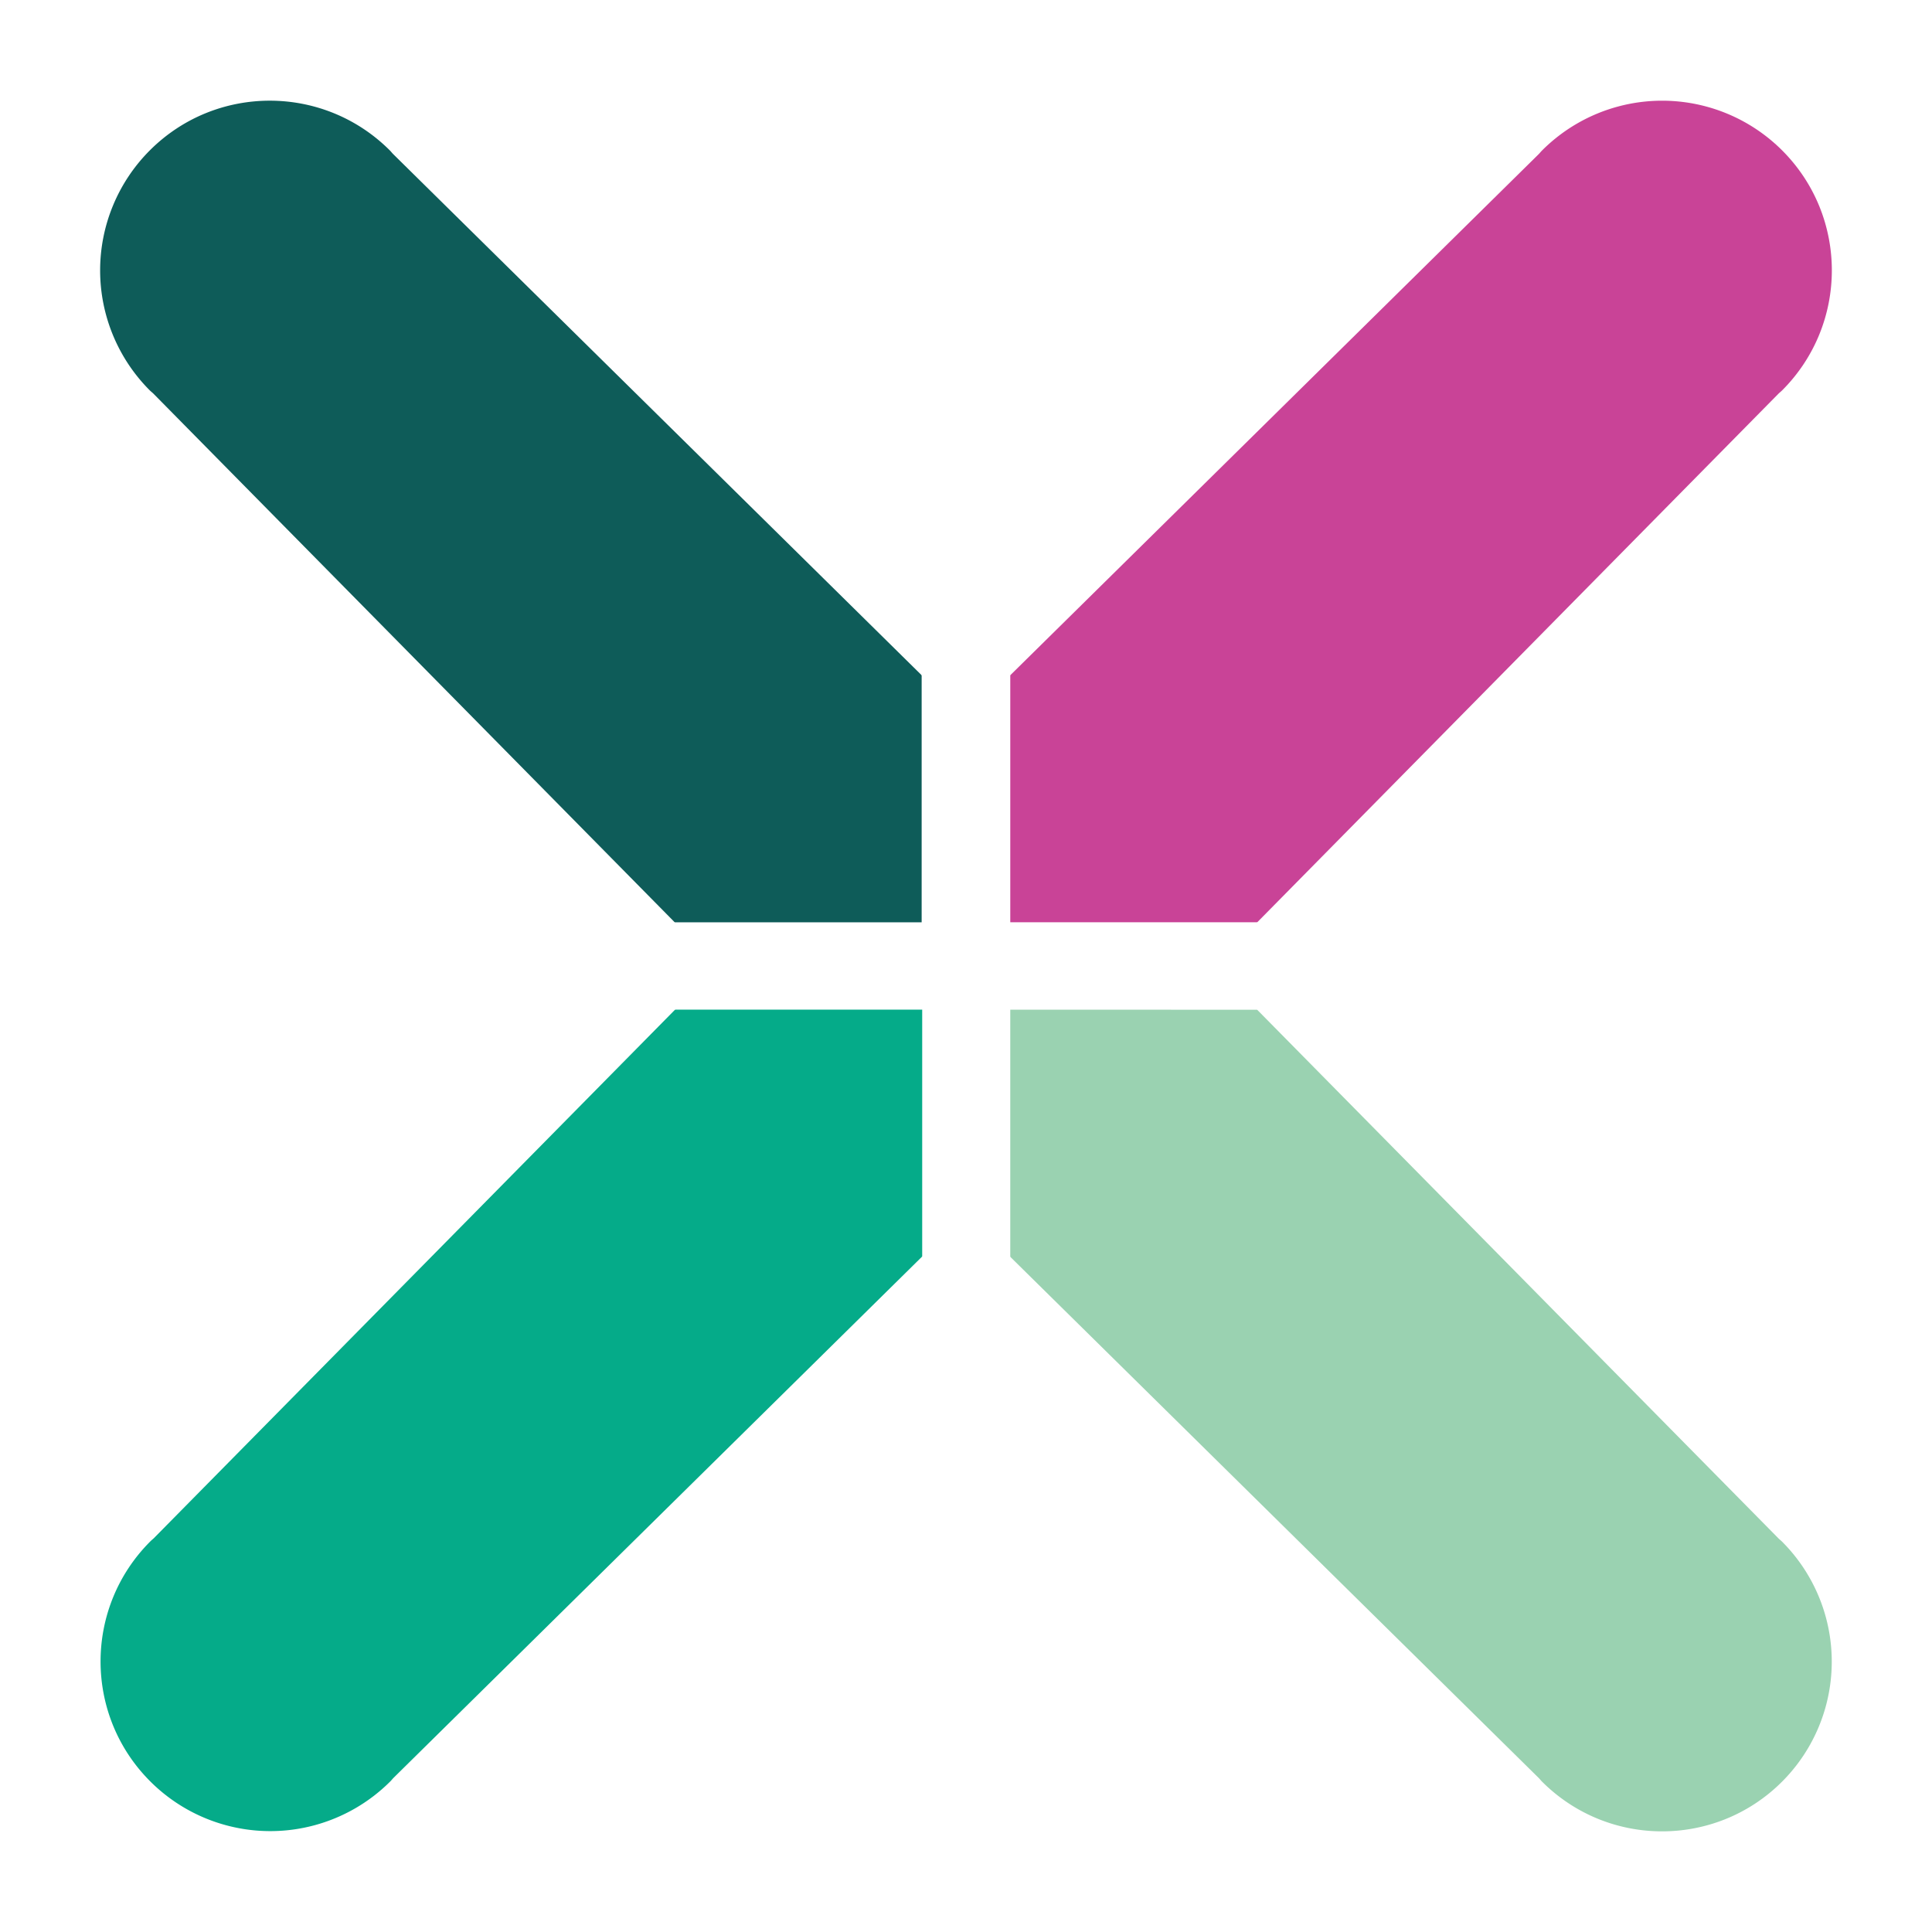 <svg id="Layer_1" data-name="Layer 1" xmlns="http://www.w3.org/2000/svg" viewBox="0 0 1920 1920"><defs><style>.cls-1{fill:#0e5c59;}.cls-2{fill:#9ad2b1;}.cls-3{fill:#c94397;}.cls-4{fill:#05ab89;}</style></defs><title>Matrixian favicon</title><path class="cls-1" d="M915.81,670.92l-525.29-518c-1.07-1.13-2-2.33-3.1-3.44-65.9-65.87-172.68-65.9-238.51-.05a168.71,168.71,0,0,0,0,238.57c1.11,1.1,2.31,2,3.45,3.1l518,525.31.19-.21v.39H915.93l0-245.38h-.39Z"/><path class="cls-2" d="M1004.07,1249.1l525.27,518c1.09,1.15,2,2.36,3.1,3.44,65.92,65.9,172.68,65.9,238.53.07a168.69,168.69,0,0,0,0-238.57c-1.09-1.09-2.29-2-3.45-3.12l-518-525.28-.18.19v-.37l-245.35-.05v245.4h.39Z"/><path class="cls-3" d="M1249.6,916.39l518-525.31c1.13-1.06,2.33-2,3.44-3.1,65.87-65.88,65.9-172.65.05-238.5a168.68,168.68,0,0,0-238.55,0c-1.13,1.11-2.06,2.3-3.12,3.43l-525.3,518,.19.21H1004V916.51h245.37v-.37Z"/><path class="cls-4" d="M670.81,1003.45l-518,525.27c-1.16,1.07-2.36,2-3.42,3.1-65.92,65.92-65.92,172.68-.07,238.5a168.67,168.67,0,0,0,238.57,0c1.08-1.06,2-2.27,3.1-3.42l525.27-518-.18-.21h.39l0-245.35H671.11v.42Z"/></svg>